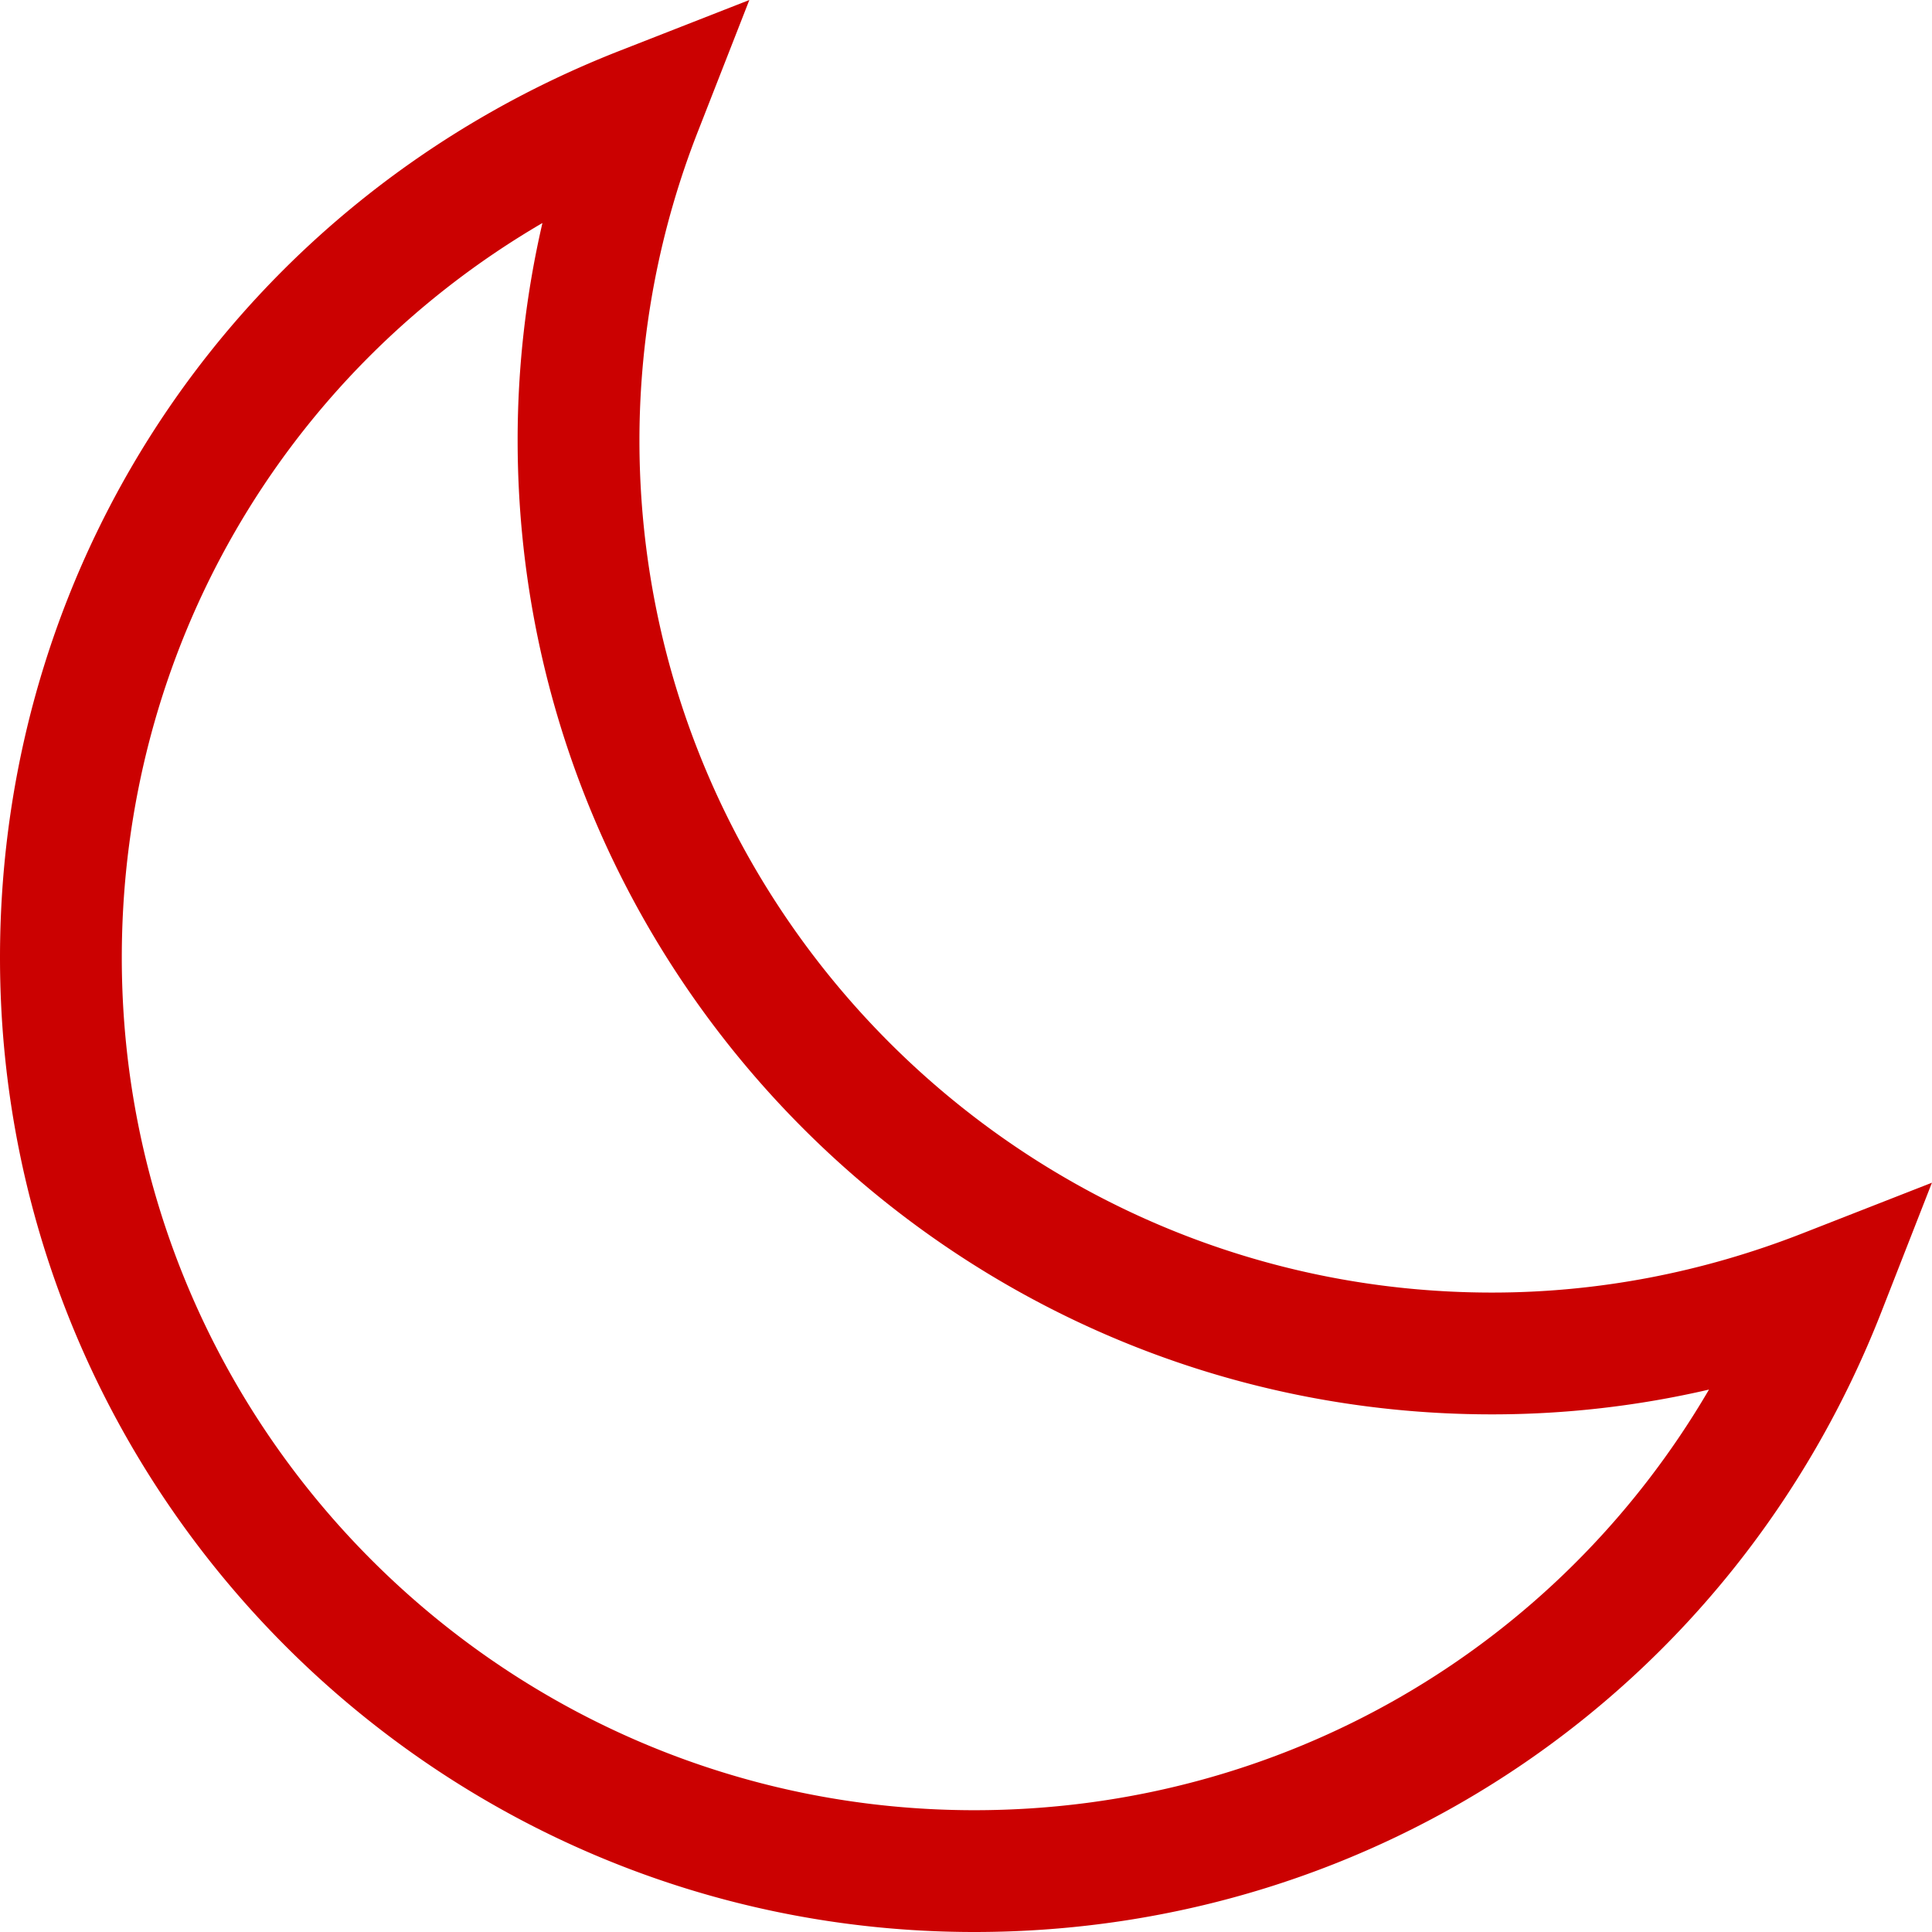 <svg viewBox="0 0 31.725 31.725" xml:space="preserve" xmlns="http://www.w3.org/2000/svg" enable-background="new 0 0 31.725 31.725"><path d="M16 31.725c-8.822 0-16-7.178-16-16C0 9.099 3.994 3.254 10.175.834L12.305 0l-.833 2.129a13.922 13.922 0 0 0-.972 5.096c0 7.72 6.28 14 14 14 1.735 0 3.449-.327 5.095-.971l2.129-.833-.833 2.129C28.471 27.731 22.626 31.725 16 31.725zM8.907 3.662C4.651 6.147 2 10.677 2 15.725c0 7.72 6.28 14 14 14 5.048 0 9.578-2.651 12.063-6.907-1.17.271-2.362.407-3.563.407-8.822 0-16-7.178-16-16 0-1.201.137-2.393.407-3.563z" fill="#cb0101" class="fill-fd5c3f"></path></svg>